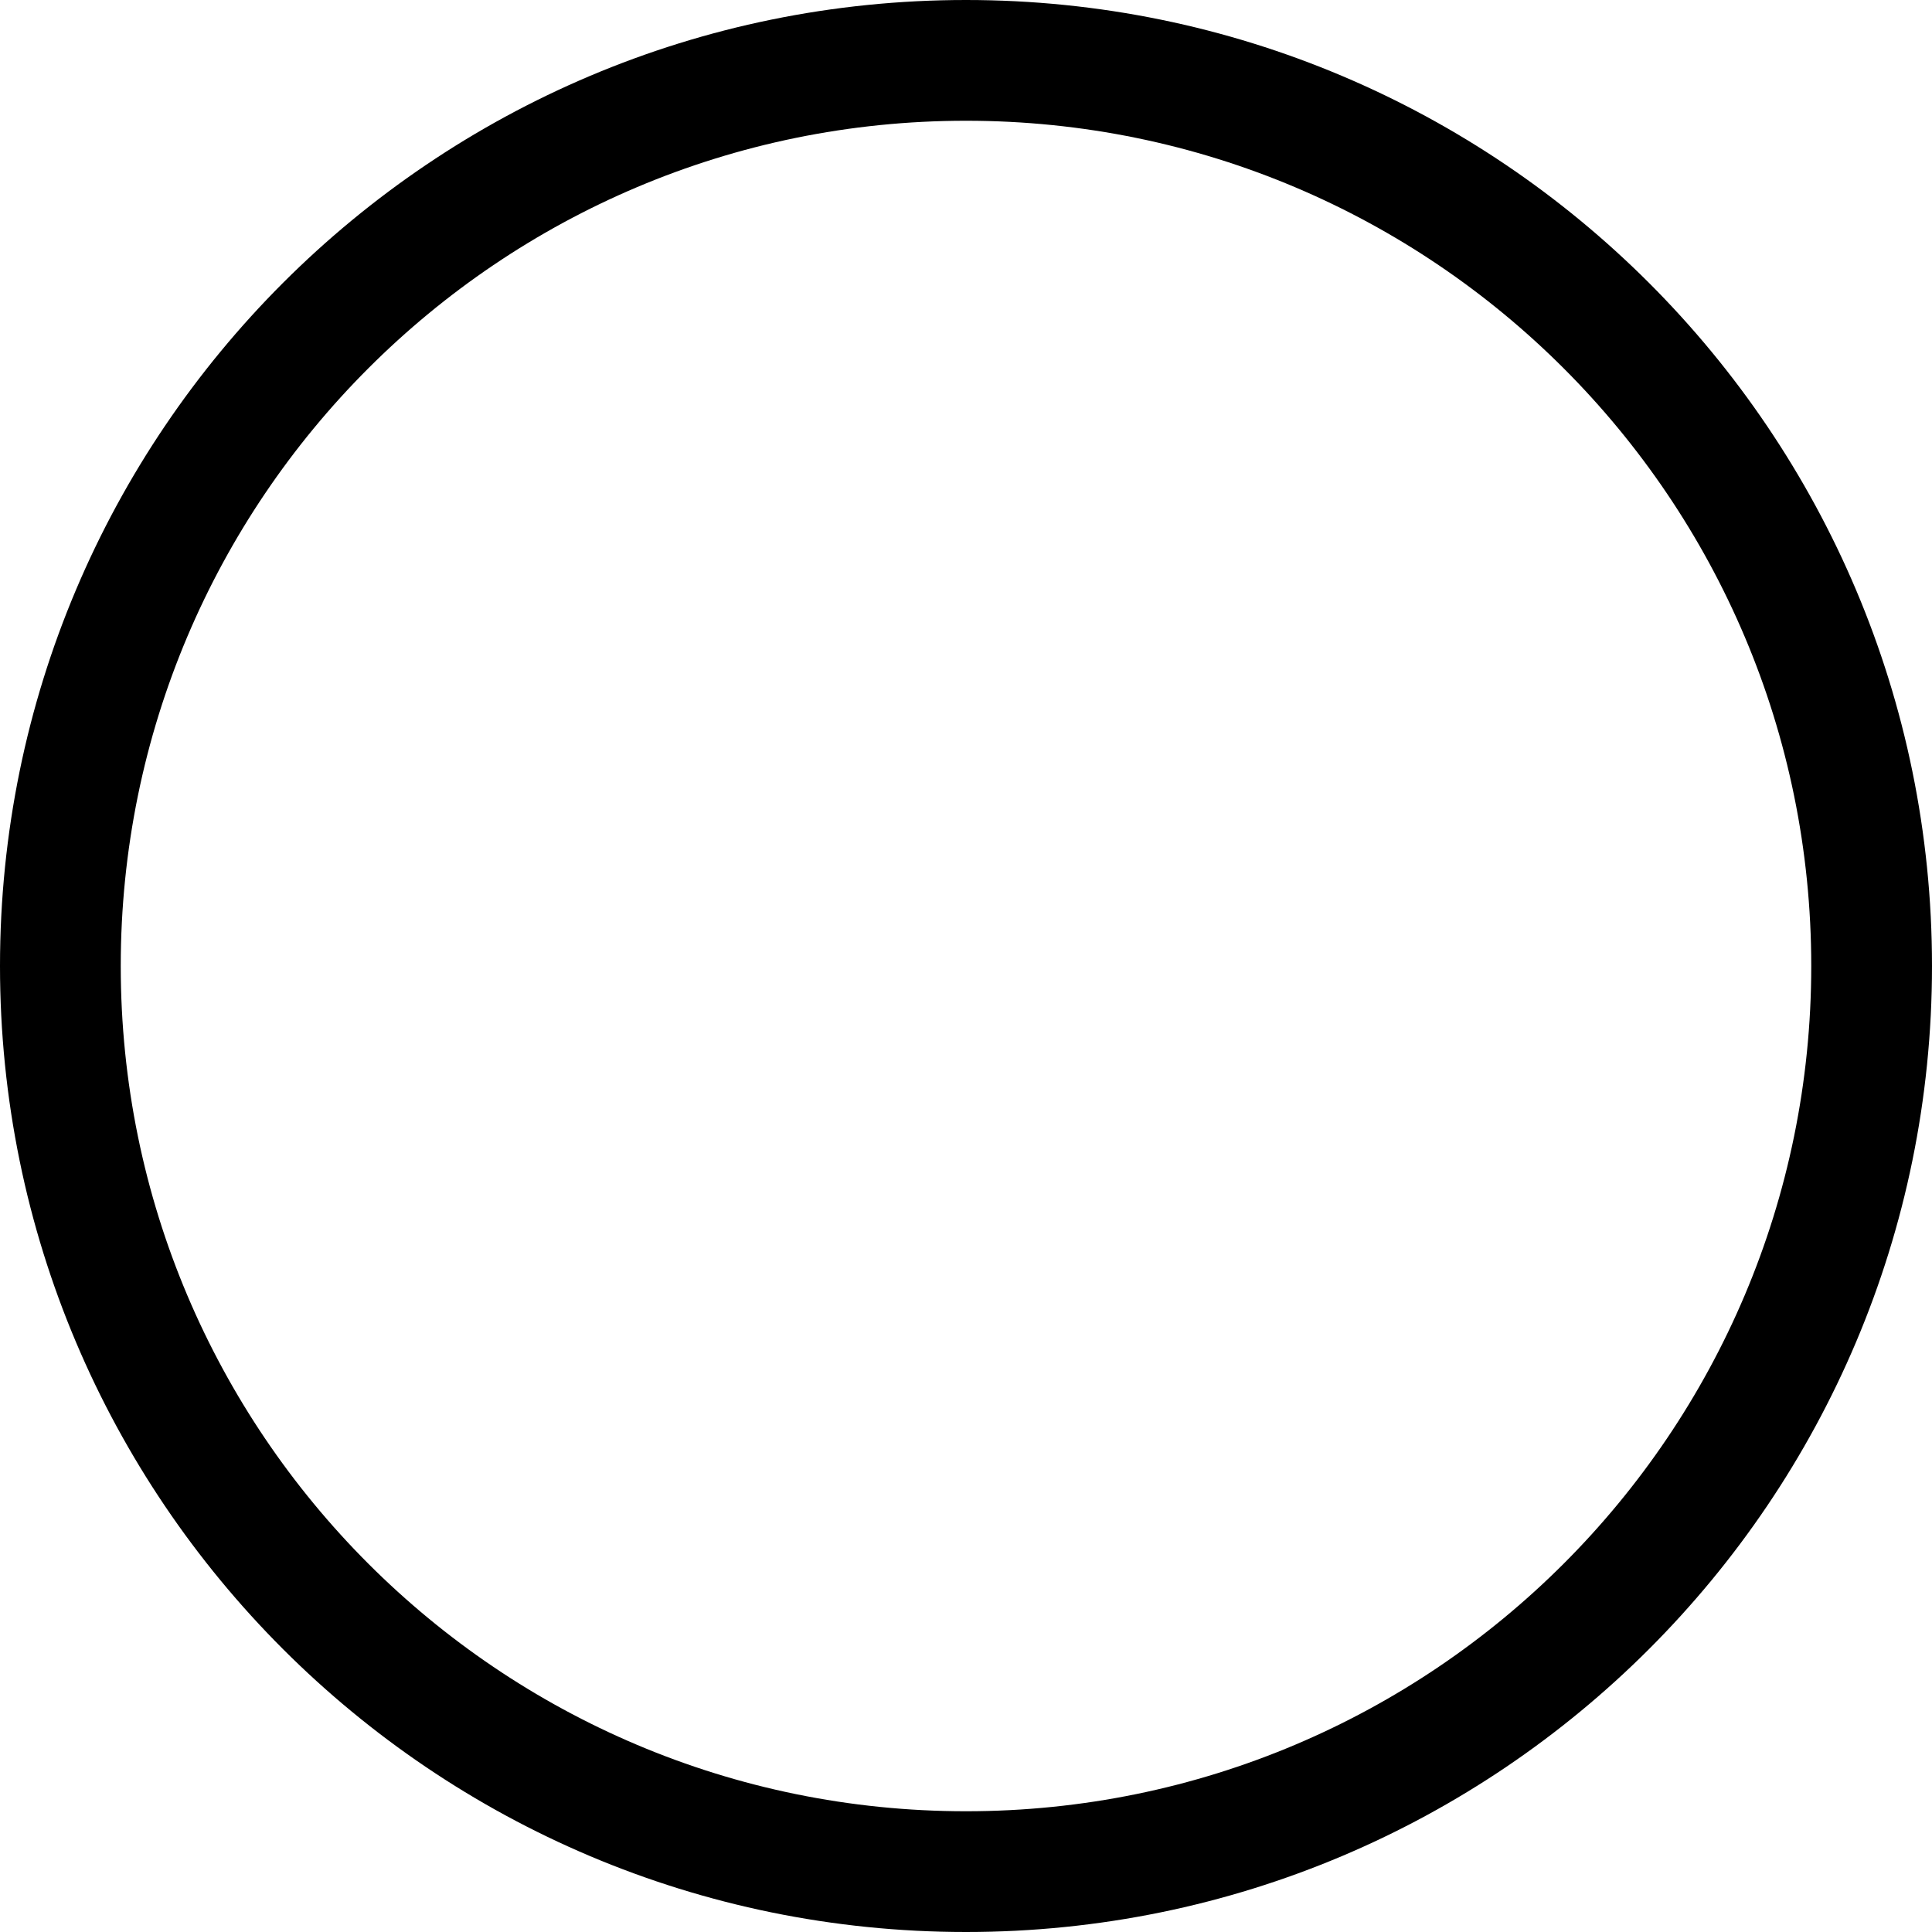 <?xml version="1.0" encoding="utf-8"?>
<!-- Generator: Adobe Illustrator 27.5.0, SVG Export Plug-In . SVG Version: 6.00 Build 0)  -->
<svg version="1.1" id="Layer_1" xmlns="http://www.w3.org/2000/svg" xmlns:xlink="http://www.w3.org/1999/xlink" x="0px" y="0px"
	 viewBox="0 0 512 512" style="enable-background:new 0 0 512 512;" xml:space="preserve">
<g>
	<path d="M256,480C132.29,480,32,379.71,32,256S132.29,32,256,32s224,100.29,224,224S379.71,480,256,480z M256,512
		c141.38,0,256-114.62,256-256S397.38,0,256,0S0,114.62,0,256S114.62,512,256,512z"/>
</g>
</svg>
